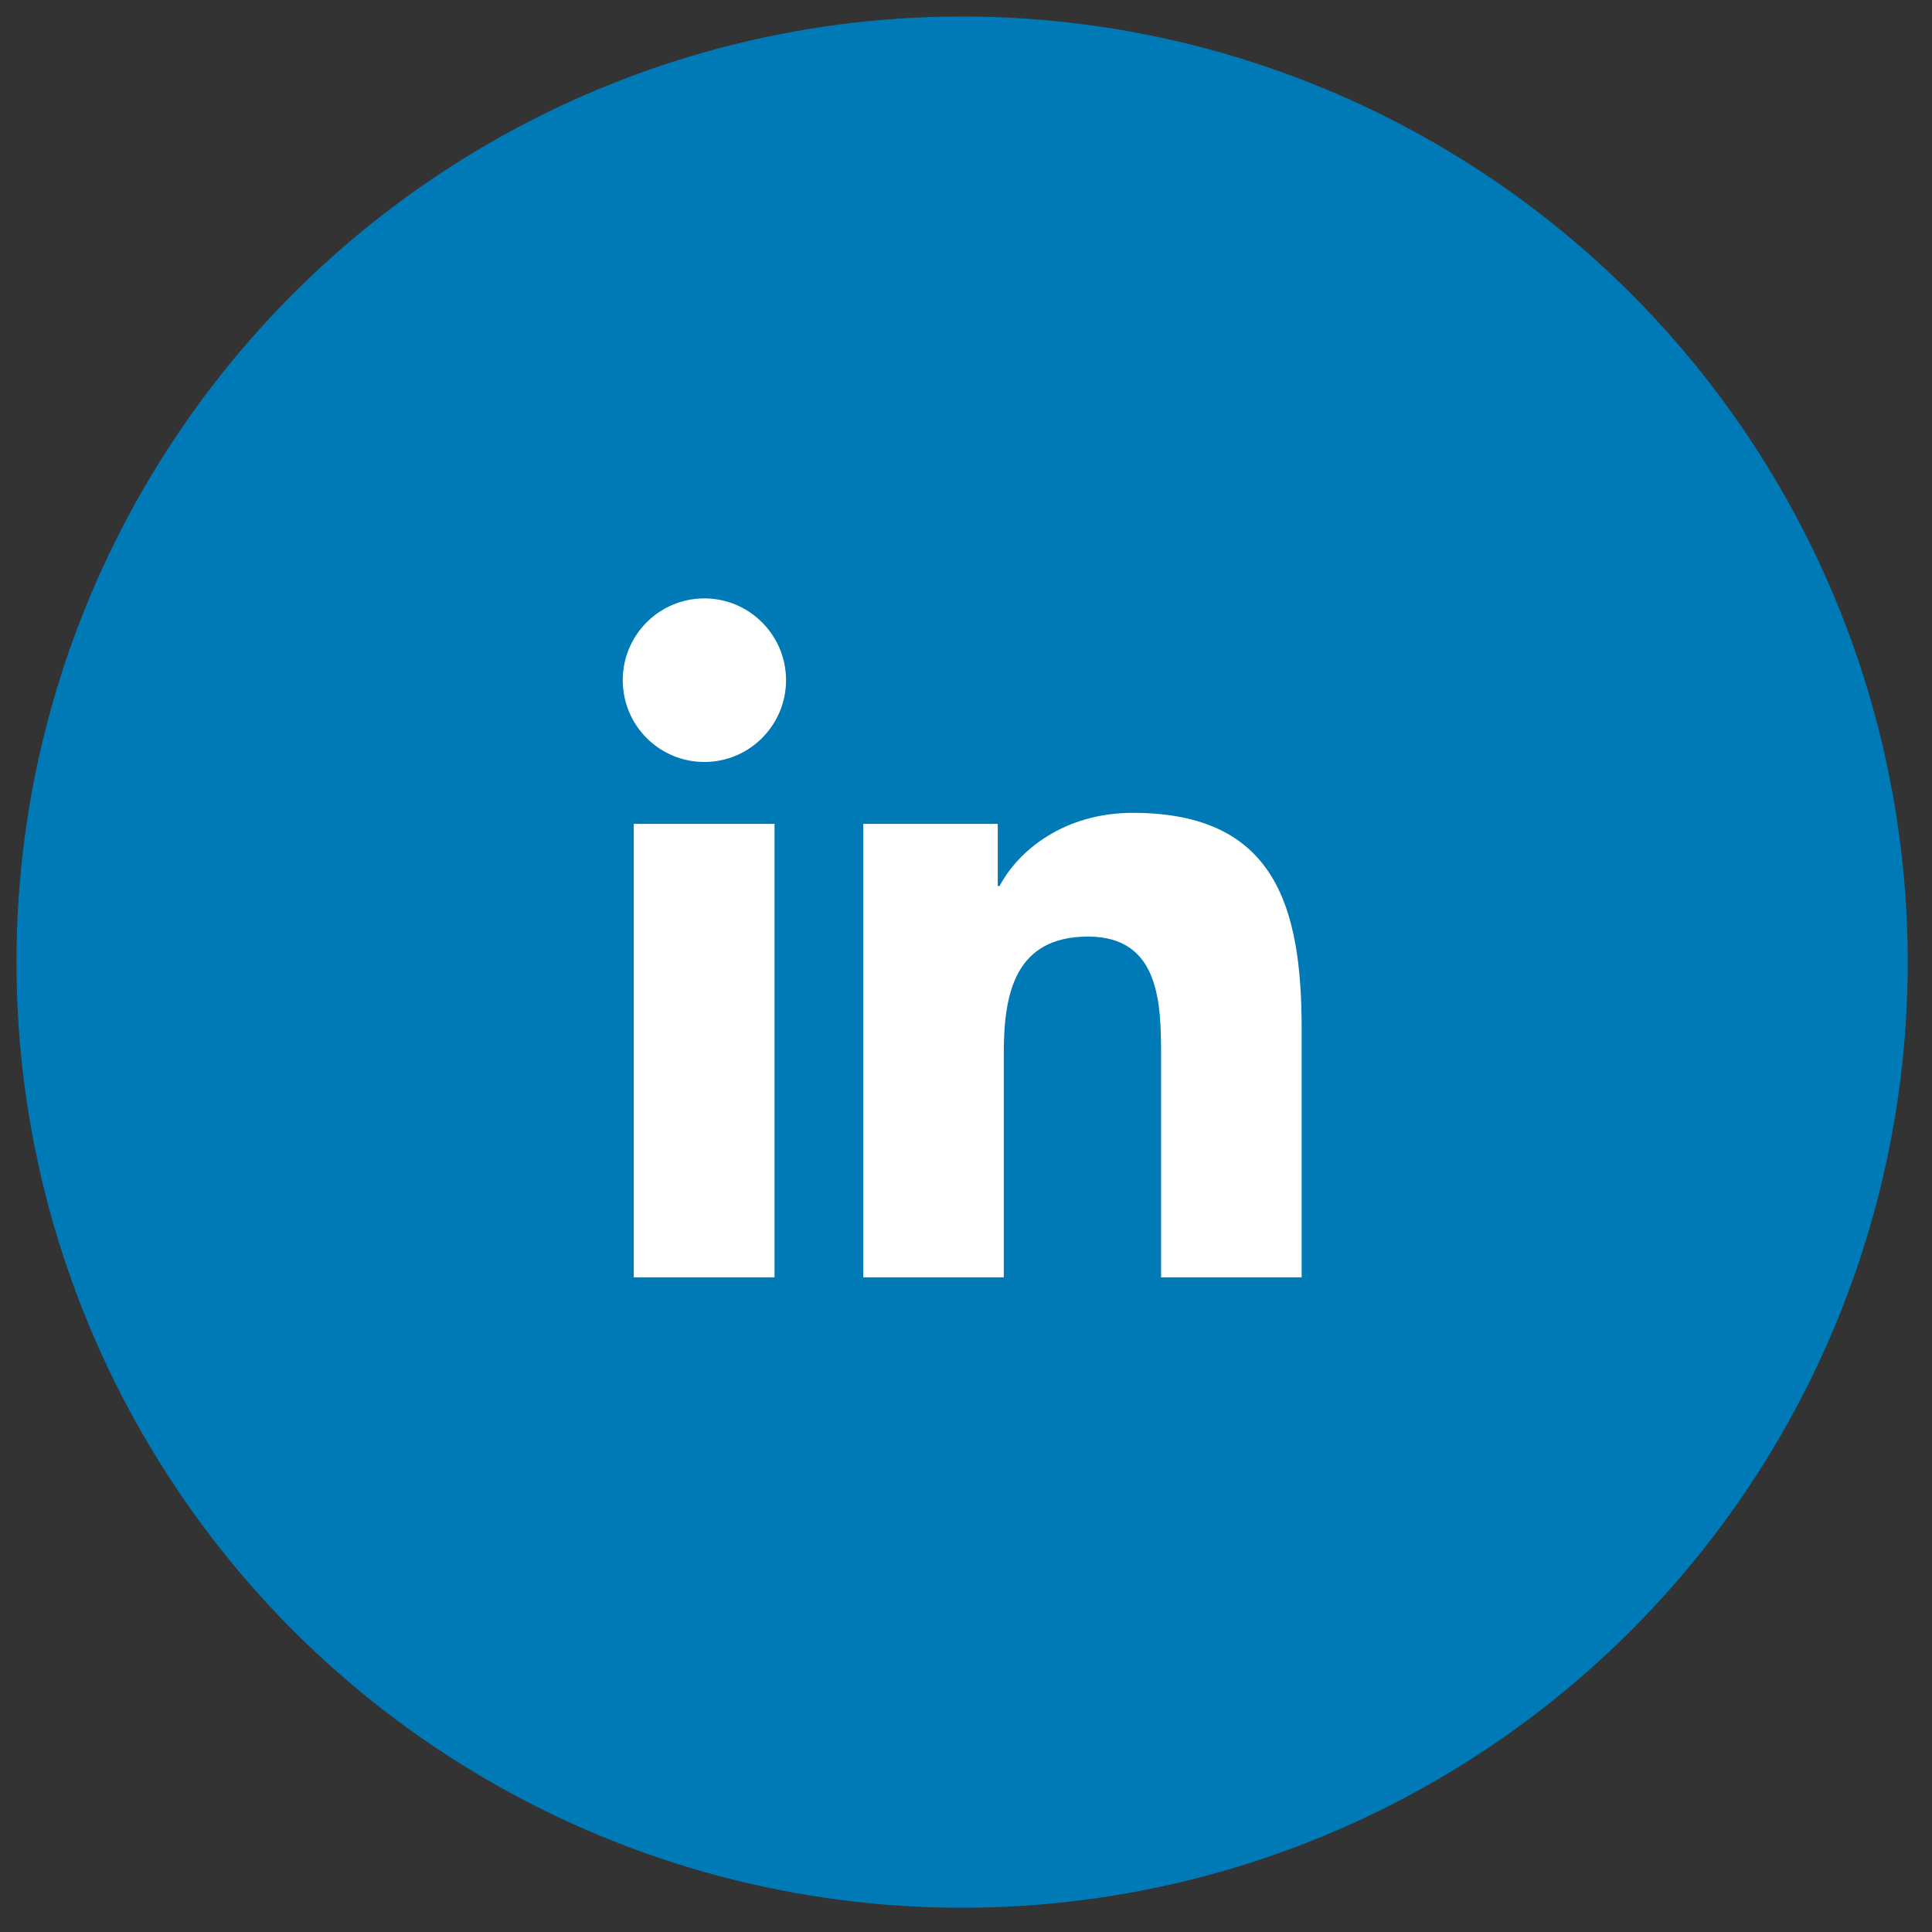 <svg width="48" height="48" viewBox="0 0 48 48" fill="none" xmlns="http://www.w3.org/2000/svg">
<rect x="0" y="0" width="48" height="48" fill="#333333" stroke="none"/>
<circle cx="23.903" cy="23.904" r="23.494" fill="#007AB7"/>
<path fill-rule="evenodd" clip-rule="evenodd" d="M19.243 20.468H15.745V31.735H19.243V20.468ZM19.529 16.899C19.529 15.779 18.619 14.867 17.5 14.867C16.375 14.867 15.472 15.779 15.472 16.899C15.472 18.019 16.375 18.931 17.5 18.931C18.619 18.931 19.529 18.019 19.529 16.899ZM24.789 20.468H21.447V31.735H24.939V26.16C24.939 24.695 25.212 23.269 27.033 23.269C28.827 23.269 28.847 24.949 28.847 26.258V31.735H32.339V25.561C32.339 22.526 31.682 20.195 28.145 20.195C26.441 20.195 25.303 21.126 24.835 22.012H24.789V20.468Z" fill="white"/>
</svg>
